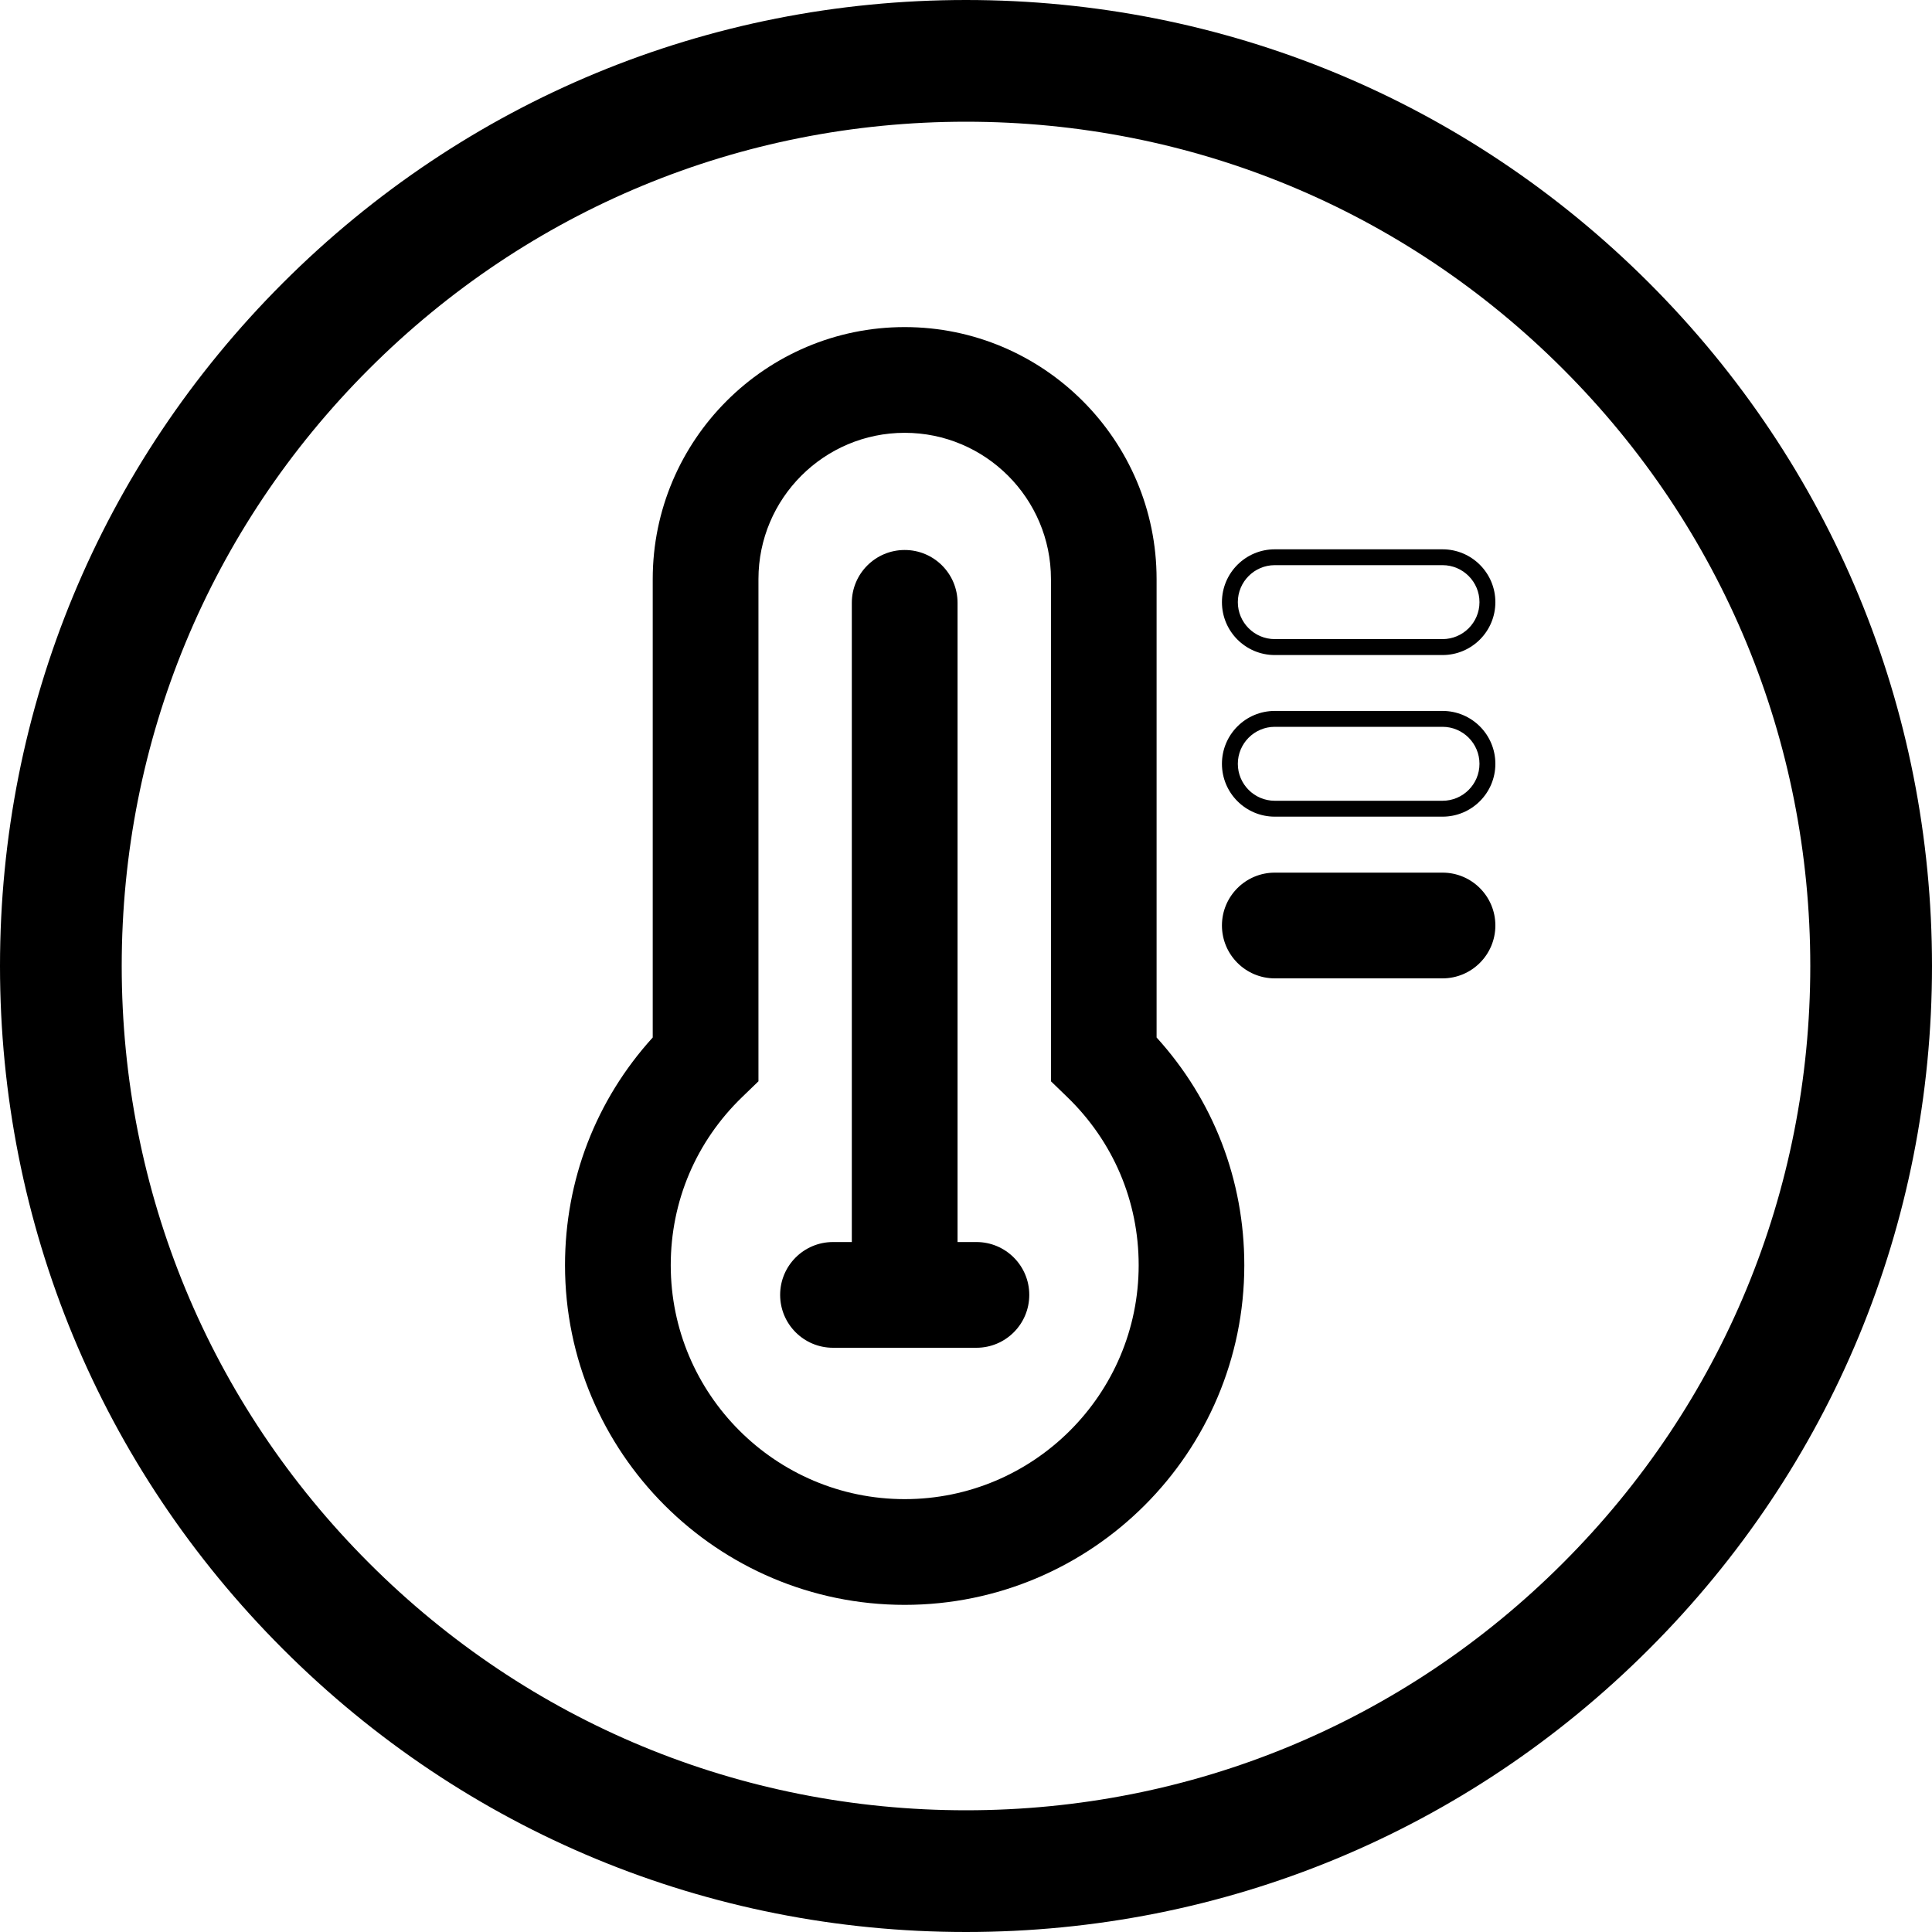 <svg width="40" height="40" viewBox="0 0 40 40" fill="none" xmlns="http://www.w3.org/2000/svg">
<path d="M34.142 5.857C30.365 2.081 25.342 0 20 0C14.658 0 9.636 2.081 5.858 5.857C2.08 9.635 0 14.658 0 20C0 25.343 2.081 30.366 5.858 34.142C9.636 37.92 14.658 40 20 40C25.342 40 30.365 37.919 34.142 34.142C37.92 30.366 40 25.343 40 20C40 14.658 37.92 9.636 34.142 5.857ZM20 2.52C24.669 2.52 29.059 4.338 32.36 7.64C35.662 10.942 37.48 15.332 37.48 20C37.48 24.668 35.662 29.059 32.36 32.36C29.059 35.662 24.669 37.48 20 37.48C15.331 37.48 10.942 35.663 7.64 32.36C4.338 29.059 2.52 24.669 2.52 20C2.52 15.331 4.338 10.941 7.64 7.64C10.942 4.339 15.332 2.52 20 2.52Z" fill="black"/>
<path d="M18.731 33.227C14.853 33.227 11.698 30.073 11.698 26.194C11.698 24.431 12.339 22.774 13.514 21.48V11.989C13.514 9.112 15.854 6.772 18.73 6.772C21.606 6.772 23.946 9.113 23.946 11.989V21.48C25.121 22.774 25.762 24.43 25.762 26.194C25.762 30.072 22.607 33.227 18.729 33.227H18.731ZM18.731 8.961C17.061 8.961 15.703 10.319 15.703 11.989V22.387L15.369 22.71C14.413 23.632 13.887 24.869 13.887 26.194C13.887 28.865 16.06 31.038 18.731 31.038C21.402 31.038 23.575 28.865 23.575 26.194C23.575 24.869 23.048 23.632 22.093 22.71L21.759 22.387V11.989C21.759 10.32 20.401 8.961 18.731 8.961Z" fill="black"/>
<path d="M29.866 11.701C30.288 11.701 30.631 12.044 30.631 12.467C30.631 12.889 30.288 13.232 29.866 13.232H26.393C25.971 13.232 25.628 12.889 25.628 12.467C25.628 12.044 25.971 11.701 26.393 11.701H29.866ZM29.866 11.373H26.393C25.789 11.373 25.299 11.863 25.299 12.467C25.299 13.072 25.789 13.562 26.393 13.562H29.866C30.47 13.562 30.96 13.072 30.96 12.467C30.96 11.863 30.47 11.373 29.866 11.373Z" fill="black"/>
<path d="M29.866 15.048C30.288 15.048 30.631 15.392 30.631 15.814C30.631 16.236 30.288 16.579 29.866 16.579H26.393C25.971 16.579 25.628 16.236 25.628 15.814C25.628 15.392 25.971 15.048 26.393 15.048H29.866ZM29.866 14.719H26.393C25.789 14.719 25.299 15.209 25.299 15.814C25.299 16.418 25.789 16.908 26.393 16.908H29.866C30.47 16.908 30.96 16.418 30.96 15.814C30.96 15.209 30.47 14.719 29.866 14.719Z" fill="black"/>
<path d="M29.866 20.256H26.393C25.789 20.256 25.299 19.765 25.299 19.161C25.299 18.557 25.789 18.067 26.393 18.067H29.866C30.47 18.067 30.96 18.557 30.96 19.161C30.96 19.765 30.47 20.256 29.866 20.256Z" fill="black"/>
<path d="M20.216 25.715H19.825V12.481C19.825 11.877 19.335 11.387 18.731 11.387C18.126 11.387 17.636 11.877 17.636 12.481V25.715H17.246C16.642 25.715 16.152 26.205 16.152 26.809C16.152 27.414 16.642 27.904 17.246 27.904H20.216C20.82 27.904 21.31 27.414 21.31 26.809C21.31 26.205 20.82 25.715 20.216 25.715Z" fill="black"/>
</svg>
